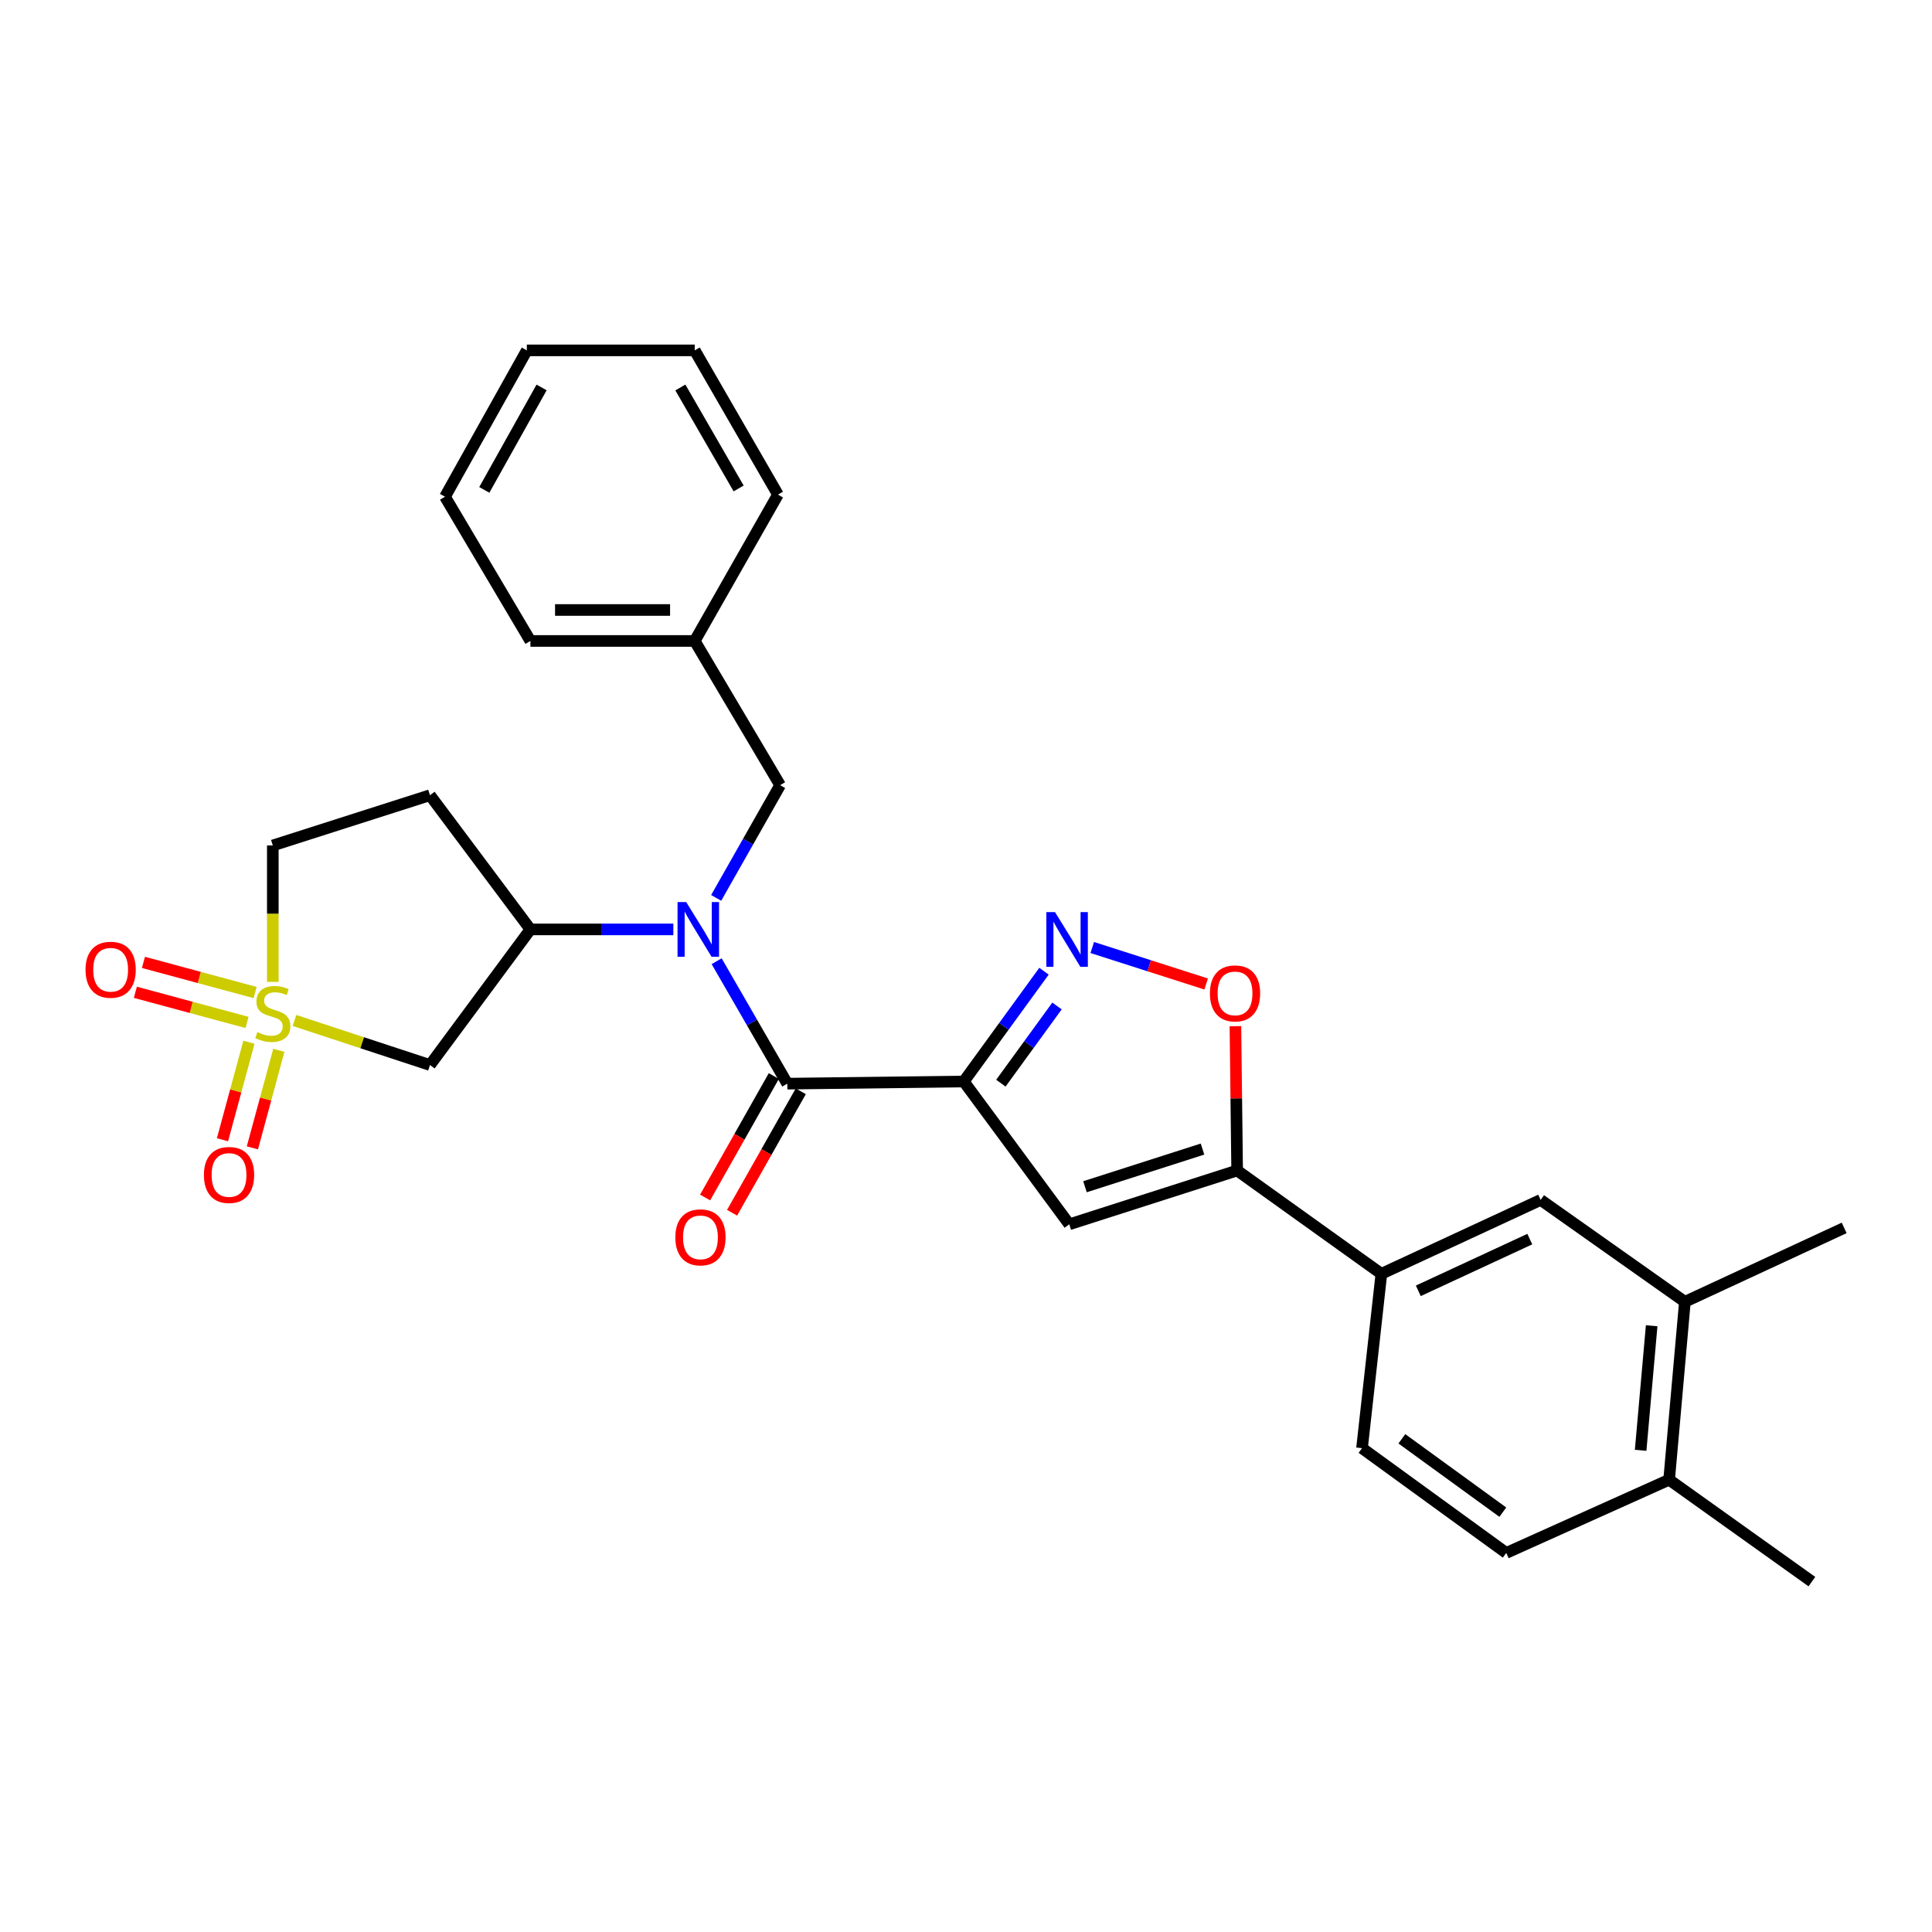 <?xml version='1.0' encoding='iso-8859-1'?>
<svg version='1.1' baseProfile='full'
              xmlns='http://www.w3.org/2000/svg'
                      xmlns:rdkit='http://www.rdkit.org/xml'
                      xmlns:xlink='http://www.w3.org/1999/xlink'
                  xml:space='preserve'
width='1000px' height='1000px' viewBox='0 0 1000 1000'>
<!-- END OF HEADER -->
<rect style='opacity:1.0;fill:#FFFFFF;stroke:none' width='1000' height='1000' x='0' y='0'> </rect>
<path class='bond-1' d='M 498.853,559.78 L 407.505,560.902' style='fill:none;fill-rule:evenodd;stroke:#000000;stroke-width:6px;stroke-linecap:butt;stroke-linejoin:miter;stroke-opacity:1' />
<path class='bond-2' d='M 498.853,559.78 L 519.613,531.238' style='fill:none;fill-rule:evenodd;stroke:#000000;stroke-width:6px;stroke-linecap:butt;stroke-linejoin:miter;stroke-opacity:1' />
<path class='bond-2' d='M 519.613,531.238 L 540.374,502.697' style='fill:none;fill-rule:evenodd;stroke:#0000FF;stroke-width:6px;stroke-linecap:butt;stroke-linejoin:miter;stroke-opacity:1' />
<path class='bond-2' d='M 518.048,560.649 L 532.58,540.67' style='fill:none;fill-rule:evenodd;stroke:#000000;stroke-width:6px;stroke-linecap:butt;stroke-linejoin:miter;stroke-opacity:1' />
<path class='bond-2' d='M 532.58,540.67 L 547.112,520.691' style='fill:none;fill-rule:evenodd;stroke:#0000FF;stroke-width:6px;stroke-linecap:butt;stroke-linejoin:miter;stroke-opacity:1' />
<path class='bond-3' d='M 498.853,559.78 L 553.449,633.705' style='fill:none;fill-rule:evenodd;stroke:#000000;stroke-width:6px;stroke-linecap:butt;stroke-linejoin:miter;stroke-opacity:1' />
<path class='bond-0' d='M 152.429,528.195 L 187.491,539.725' style='fill:none;fill-rule:evenodd;stroke:#CCCC00;stroke-width:6px;stroke-linecap:butt;stroke-linejoin:miter;stroke-opacity:1' />
<path class='bond-0' d='M 187.491,539.725 L 222.554,551.255' style='fill:none;fill-rule:evenodd;stroke:#000000;stroke-width:6px;stroke-linecap:butt;stroke-linejoin:miter;stroke-opacity:1' />
<path class='bond-11' d='M 128.849,539.452 L 122.004,564.694' style='fill:none;fill-rule:evenodd;stroke:#CCCC00;stroke-width:6px;stroke-linecap:butt;stroke-linejoin:miter;stroke-opacity:1' />
<path class='bond-11' d='M 122.004,564.694 L 115.16,589.936' style='fill:none;fill-rule:evenodd;stroke:#FF0000;stroke-width:6px;stroke-linecap:butt;stroke-linejoin:miter;stroke-opacity:1' />
<path class='bond-11' d='M 144.324,543.648 L 137.479,568.89' style='fill:none;fill-rule:evenodd;stroke:#CCCC00;stroke-width:6px;stroke-linecap:butt;stroke-linejoin:miter;stroke-opacity:1' />
<path class='bond-11' d='M 137.479,568.89 L 130.635,594.132' style='fill:none;fill-rule:evenodd;stroke:#FF0000;stroke-width:6px;stroke-linecap:butt;stroke-linejoin:miter;stroke-opacity:1' />
<path class='bond-12' d='M 132.044,513.728 L 103.143,505.929' style='fill:none;fill-rule:evenodd;stroke:#CCCC00;stroke-width:6px;stroke-linecap:butt;stroke-linejoin:miter;stroke-opacity:1' />
<path class='bond-12' d='M 103.143,505.929 L 74.242,498.129' style='fill:none;fill-rule:evenodd;stroke:#FF0000;stroke-width:6px;stroke-linecap:butt;stroke-linejoin:miter;stroke-opacity:1' />
<path class='bond-12' d='M 127.866,529.208 L 98.965,521.409' style='fill:none;fill-rule:evenodd;stroke:#CCCC00;stroke-width:6px;stroke-linecap:butt;stroke-linejoin:miter;stroke-opacity:1' />
<path class='bond-12' d='M 98.965,521.409 L 70.064,513.609' style='fill:none;fill-rule:evenodd;stroke:#FF0000;stroke-width:6px;stroke-linecap:butt;stroke-linejoin:miter;stroke-opacity:1' />
<path class='bond-30' d='M 141.208,508.213 L 141.208,472.912' style='fill:none;fill-rule:evenodd;stroke:#CCCC00;stroke-width:6px;stroke-linecap:butt;stroke-linejoin:miter;stroke-opacity:1' />
<path class='bond-30' d='M 141.208,472.912 L 141.208,437.61' style='fill:none;fill-rule:evenodd;stroke:#000000;stroke-width:6px;stroke-linecap:butt;stroke-linejoin:miter;stroke-opacity:1' />
<path class='bond-4' d='M 407.505,560.902 L 389.219,529.214' style='fill:none;fill-rule:evenodd;stroke:#000000;stroke-width:6px;stroke-linecap:butt;stroke-linejoin:miter;stroke-opacity:1' />
<path class='bond-4' d='M 389.219,529.214 L 370.934,497.527' style='fill:none;fill-rule:evenodd;stroke:#0000FF;stroke-width:6px;stroke-linecap:butt;stroke-linejoin:miter;stroke-opacity:1' />
<path class='bond-17' d='M 400.526,556.955 L 382.748,588.387' style='fill:none;fill-rule:evenodd;stroke:#000000;stroke-width:6px;stroke-linecap:butt;stroke-linejoin:miter;stroke-opacity:1' />
<path class='bond-17' d='M 382.748,588.387 L 364.969,619.818' style='fill:none;fill-rule:evenodd;stroke:#FF0000;stroke-width:6px;stroke-linecap:butt;stroke-linejoin:miter;stroke-opacity:1' />
<path class='bond-17' d='M 414.483,564.849 L 396.704,596.281' style='fill:none;fill-rule:evenodd;stroke:#000000;stroke-width:6px;stroke-linecap:butt;stroke-linejoin:miter;stroke-opacity:1' />
<path class='bond-17' d='M 396.704,596.281 L 378.925,627.712' style='fill:none;fill-rule:evenodd;stroke:#FF0000;stroke-width:6px;stroke-linecap:butt;stroke-linejoin:miter;stroke-opacity:1' />
<path class='bond-7' d='M 565.348,490.435 L 594.828,499.875' style='fill:none;fill-rule:evenodd;stroke:#0000FF;stroke-width:6px;stroke-linecap:butt;stroke-linejoin:miter;stroke-opacity:1' />
<path class='bond-7' d='M 594.828,499.875 L 624.308,509.316' style='fill:none;fill-rule:evenodd;stroke:#FF0000;stroke-width:6px;stroke-linecap:butt;stroke-linejoin:miter;stroke-opacity:1' />
<path class='bond-5' d='M 553.449,633.705 L 640.343,605.85' style='fill:none;fill-rule:evenodd;stroke:#000000;stroke-width:6px;stroke-linecap:butt;stroke-linejoin:miter;stroke-opacity:1' />
<path class='bond-5' d='M 561.588,614.258 L 622.415,594.76' style='fill:none;fill-rule:evenodd;stroke:#000000;stroke-width:6px;stroke-linecap:butt;stroke-linejoin:miter;stroke-opacity:1' />
<path class='bond-8' d='M 348.521,481.062 L 311.53,481.062' style='fill:none;fill-rule:evenodd;stroke:#0000FF;stroke-width:6px;stroke-linecap:butt;stroke-linejoin:miter;stroke-opacity:1' />
<path class='bond-8' d='M 311.53,481.062 L 274.539,481.062' style='fill:none;fill-rule:evenodd;stroke:#000000;stroke-width:6px;stroke-linecap:butt;stroke-linejoin:miter;stroke-opacity:1' />
<path class='bond-15' d='M 370.685,464.756 L 387.237,435.581' style='fill:none;fill-rule:evenodd;stroke:#0000FF;stroke-width:6px;stroke-linecap:butt;stroke-linejoin:miter;stroke-opacity:1' />
<path class='bond-15' d='M 387.237,435.581 L 403.79,406.407' style='fill:none;fill-rule:evenodd;stroke:#000000;stroke-width:6px;stroke-linecap:butt;stroke-linejoin:miter;stroke-opacity:1' />
<path class='bond-9' d='M 640.343,605.85 L 714.999,659.323' style='fill:none;fill-rule:evenodd;stroke:#000000;stroke-width:6px;stroke-linecap:butt;stroke-linejoin:miter;stroke-opacity:1' />
<path class='bond-29' d='M 640.343,605.85 L 639.897,568.503' style='fill:none;fill-rule:evenodd;stroke:#000000;stroke-width:6px;stroke-linecap:butt;stroke-linejoin:miter;stroke-opacity:1' />
<path class='bond-29' d='M 639.897,568.503 L 639.451,531.155' style='fill:none;fill-rule:evenodd;stroke:#FF0000;stroke-width:6px;stroke-linecap:butt;stroke-linejoin:miter;stroke-opacity:1' />
<path class='bond-6' d='M 222.554,551.255 L 274.539,481.062' style='fill:none;fill-rule:evenodd;stroke:#000000;stroke-width:6px;stroke-linecap:butt;stroke-linejoin:miter;stroke-opacity:1' />
<path class='bond-14' d='M 274.539,481.062 L 222.554,411.6' style='fill:none;fill-rule:evenodd;stroke:#000000;stroke-width:6px;stroke-linecap:butt;stroke-linejoin:miter;stroke-opacity:1' />
<path class='bond-10' d='M 714.999,659.323 L 797.44,621.074' style='fill:none;fill-rule:evenodd;stroke:#000000;stroke-width:6px;stroke-linecap:butt;stroke-linejoin:miter;stroke-opacity:1' />
<path class='bond-10' d='M 734.113,668.131 L 791.822,641.356' style='fill:none;fill-rule:evenodd;stroke:#000000;stroke-width:6px;stroke-linecap:butt;stroke-linejoin:miter;stroke-opacity:1' />
<path class='bond-19' d='M 714.999,659.323 L 704.978,749.568' style='fill:none;fill-rule:evenodd;stroke:#000000;stroke-width:6px;stroke-linecap:butt;stroke-linejoin:miter;stroke-opacity:1' />
<path class='bond-13' d='M 797.44,621.074 L 872.096,673.807' style='fill:none;fill-rule:evenodd;stroke:#000000;stroke-width:6px;stroke-linecap:butt;stroke-linejoin:miter;stroke-opacity:1' />
<path class='bond-22' d='M 872.096,673.807 L 954.545,635.558' style='fill:none;fill-rule:evenodd;stroke:#000000;stroke-width:6px;stroke-linecap:butt;stroke-linejoin:miter;stroke-opacity:1' />
<path class='bond-31' d='M 872.096,673.807 L 863.936,765.904' style='fill:none;fill-rule:evenodd;stroke:#000000;stroke-width:6px;stroke-linecap:butt;stroke-linejoin:miter;stroke-opacity:1' />
<path class='bond-31' d='M 854.9,686.207 L 849.189,750.675' style='fill:none;fill-rule:evenodd;stroke:#000000;stroke-width:6px;stroke-linecap:butt;stroke-linejoin:miter;stroke-opacity:1' />
<path class='bond-16' d='M 222.554,411.6 L 141.208,437.61' style='fill:none;fill-rule:evenodd;stroke:#000000;stroke-width:6px;stroke-linecap:butt;stroke-linejoin:miter;stroke-opacity:1' />
<path class='bond-21' d='M 403.79,406.407 L 359.581,331.76' style='fill:none;fill-rule:evenodd;stroke:#000000;stroke-width:6px;stroke-linecap:butt;stroke-linejoin:miter;stroke-opacity:1' />
<path class='bond-18' d='M 863.936,765.904 L 779.633,803.798' style='fill:none;fill-rule:evenodd;stroke:#000000;stroke-width:6px;stroke-linecap:butt;stroke-linejoin:miter;stroke-opacity:1' />
<path class='bond-23' d='M 863.936,765.904 L 937.835,818.647' style='fill:none;fill-rule:evenodd;stroke:#000000;stroke-width:6px;stroke-linecap:butt;stroke-linejoin:miter;stroke-opacity:1' />
<path class='bond-20' d='M 704.978,749.568 L 779.633,803.798' style='fill:none;fill-rule:evenodd;stroke:#000000;stroke-width:6px;stroke-linecap:butt;stroke-linejoin:miter;stroke-opacity:1' />
<path class='bond-20' d='M 725.6,744.73 L 777.858,782.691' style='fill:none;fill-rule:evenodd;stroke:#000000;stroke-width:6px;stroke-linecap:butt;stroke-linejoin:miter;stroke-opacity:1' />
<path class='bond-24' d='M 359.581,331.76 L 274.539,331.76' style='fill:none;fill-rule:evenodd;stroke:#000000;stroke-width:6px;stroke-linecap:butt;stroke-linejoin:miter;stroke-opacity:1' />
<path class='bond-24' d='M 346.825,315.726 L 287.295,315.726' style='fill:none;fill-rule:evenodd;stroke:#000000;stroke-width:6px;stroke-linecap:butt;stroke-linejoin:miter;stroke-opacity:1' />
<path class='bond-25' d='M 359.581,331.76 L 402.668,256.009' style='fill:none;fill-rule:evenodd;stroke:#000000;stroke-width:6px;stroke-linecap:butt;stroke-linejoin:miter;stroke-opacity:1' />
<path class='bond-27' d='M 274.539,331.76 L 230.33,257.104' style='fill:none;fill-rule:evenodd;stroke:#000000;stroke-width:6px;stroke-linecap:butt;stroke-linejoin:miter;stroke-opacity:1' />
<path class='bond-26' d='M 402.668,256.009 L 359.581,181.353' style='fill:none;fill-rule:evenodd;stroke:#000000;stroke-width:6px;stroke-linecap:butt;stroke-linejoin:miter;stroke-opacity:1' />
<path class='bond-26' d='M 382.318,252.825 L 352.157,200.566' style='fill:none;fill-rule:evenodd;stroke:#000000;stroke-width:6px;stroke-linecap:butt;stroke-linejoin:miter;stroke-opacity:1' />
<path class='bond-28' d='M 359.581,181.353 L 272.686,181.353' style='fill:none;fill-rule:evenodd;stroke:#000000;stroke-width:6px;stroke-linecap:butt;stroke-linejoin:miter;stroke-opacity:1' />
<path class='bond-32' d='M 230.33,257.104 L 272.686,181.353' style='fill:none;fill-rule:evenodd;stroke:#000000;stroke-width:6px;stroke-linecap:butt;stroke-linejoin:miter;stroke-opacity:1' />
<path class='bond-32' d='M 250.678,253.567 L 280.327,200.541' style='fill:none;fill-rule:evenodd;stroke:#000000;stroke-width:6px;stroke-linecap:butt;stroke-linejoin:miter;stroke-opacity:1' />
<path  class='atom-1' d='M 133.208 534.225
Q 133.528 534.345, 134.848 534.905
Q 136.168 535.465, 137.608 535.825
Q 139.088 536.145, 140.528 536.145
Q 143.208 536.145, 144.768 534.865
Q 146.328 533.545, 146.328 531.265
Q 146.328 529.705, 145.528 528.745
Q 144.768 527.785, 143.568 527.265
Q 142.368 526.745, 140.368 526.145
Q 137.848 525.385, 136.328 524.665
Q 134.848 523.945, 133.768 522.425
Q 132.728 520.905, 132.728 518.345
Q 132.728 514.785, 135.128 512.585
Q 137.568 510.385, 142.368 510.385
Q 145.648 510.385, 149.368 511.945
L 148.448 515.025
Q 145.048 513.625, 142.488 513.625
Q 139.728 513.625, 138.208 514.785
Q 136.688 515.905, 136.728 517.865
Q 136.728 519.385, 137.488 520.305
Q 138.288 521.225, 139.408 521.745
Q 140.568 522.265, 142.488 522.865
Q 145.048 523.665, 146.568 524.465
Q 148.088 525.265, 149.168 526.905
Q 150.288 528.505, 150.288 531.265
Q 150.288 535.185, 147.648 537.305
Q 145.048 539.385, 140.688 539.385
Q 138.168 539.385, 136.248 538.825
Q 134.368 538.305, 132.128 537.385
L 133.208 534.225
' fill='#CCCC00'/>
<path  class='atom-3' d='M 546.066 472.104
L 555.346 487.104
Q 556.266 488.584, 557.746 491.264
Q 559.226 493.944, 559.306 494.104
L 559.306 472.104
L 563.066 472.104
L 563.066 500.424
L 559.186 500.424
L 549.226 484.024
Q 548.066 482.104, 546.826 479.904
Q 545.626 477.704, 545.266 477.024
L 545.266 500.424
L 541.586 500.424
L 541.586 472.104
L 546.066 472.104
' fill='#0000FF'/>
<path  class='atom-5' d='M 355.174 466.902
L 364.454 481.902
Q 365.374 483.382, 366.854 486.062
Q 368.334 488.742, 368.414 488.902
L 368.414 466.902
L 372.174 466.902
L 372.174 495.222
L 368.294 495.222
L 358.334 478.822
Q 357.174 476.902, 355.934 474.702
Q 354.734 472.502, 354.374 471.822
L 354.374 495.222
L 350.694 495.222
L 350.694 466.902
L 355.174 466.902
' fill='#0000FF'/>
<path  class='atom-8' d='M 626.248 514.181
Q 626.248 507.381, 629.608 503.581
Q 632.968 499.781, 639.248 499.781
Q 645.528 499.781, 648.888 503.581
Q 652.248 507.381, 652.248 514.181
Q 652.248 521.061, 648.848 524.981
Q 645.448 528.861, 639.248 528.861
Q 633.008 528.861, 629.608 524.981
Q 626.248 521.101, 626.248 514.181
M 639.248 525.661
Q 643.568 525.661, 645.888 522.781
Q 648.248 519.861, 648.248 514.181
Q 648.248 508.621, 645.888 505.821
Q 643.568 502.981, 639.248 502.981
Q 634.928 502.981, 632.568 505.781
Q 630.248 508.581, 630.248 514.181
Q 630.248 519.901, 632.568 522.781
Q 634.928 525.661, 639.248 525.661
' fill='#FF0000'/>
<path  class='atom-12' d='M 105.547 608.157
Q 105.547 601.357, 108.907 597.557
Q 112.267 593.757, 118.547 593.757
Q 124.827 593.757, 128.187 597.557
Q 131.547 601.357, 131.547 608.157
Q 131.547 615.037, 128.147 618.957
Q 124.747 622.837, 118.547 622.837
Q 112.307 622.837, 108.907 618.957
Q 105.547 615.077, 105.547 608.157
M 118.547 619.637
Q 122.867 619.637, 125.187 616.757
Q 127.547 613.837, 127.547 608.157
Q 127.547 602.597, 125.187 599.797
Q 122.867 596.957, 118.547 596.957
Q 114.227 596.957, 111.867 599.757
Q 109.547 602.557, 109.547 608.157
Q 109.547 613.877, 111.867 616.757
Q 114.227 619.637, 118.547 619.637
' fill='#FF0000'/>
<path  class='atom-13' d='M 44.271 501.933
Q 44.271 495.133, 47.631 491.333
Q 50.991 487.533, 57.271 487.533
Q 63.551 487.533, 66.911 491.333
Q 70.271 495.133, 70.271 501.933
Q 70.271 508.813, 66.871 512.733
Q 63.471 516.613, 57.271 516.613
Q 51.031 516.613, 47.631 512.733
Q 44.271 508.853, 44.271 501.933
M 57.271 513.413
Q 61.591 513.413, 63.911 510.533
Q 66.271 507.613, 66.271 501.933
Q 66.271 496.373, 63.911 493.573
Q 61.591 490.733, 57.271 490.733
Q 52.951 490.733, 50.591 493.533
Q 48.271 496.333, 48.271 501.933
Q 48.271 507.653, 50.591 510.533
Q 52.951 513.413, 57.271 513.413
' fill='#FF0000'/>
<path  class='atom-18' d='M 349.556 640.448
Q 349.556 633.648, 352.916 629.848
Q 356.276 626.048, 362.556 626.048
Q 368.836 626.048, 372.196 629.848
Q 375.556 633.648, 375.556 640.448
Q 375.556 647.328, 372.156 651.248
Q 368.756 655.128, 362.556 655.128
Q 356.316 655.128, 352.916 651.248
Q 349.556 647.368, 349.556 640.448
M 362.556 651.928
Q 366.876 651.928, 369.196 649.048
Q 371.556 646.128, 371.556 640.448
Q 371.556 634.888, 369.196 632.088
Q 366.876 629.248, 362.556 629.248
Q 358.236 629.248, 355.876 632.048
Q 353.556 634.848, 353.556 640.448
Q 353.556 646.168, 355.876 649.048
Q 358.236 651.928, 362.556 651.928
' fill='#FF0000'/>
</svg>
